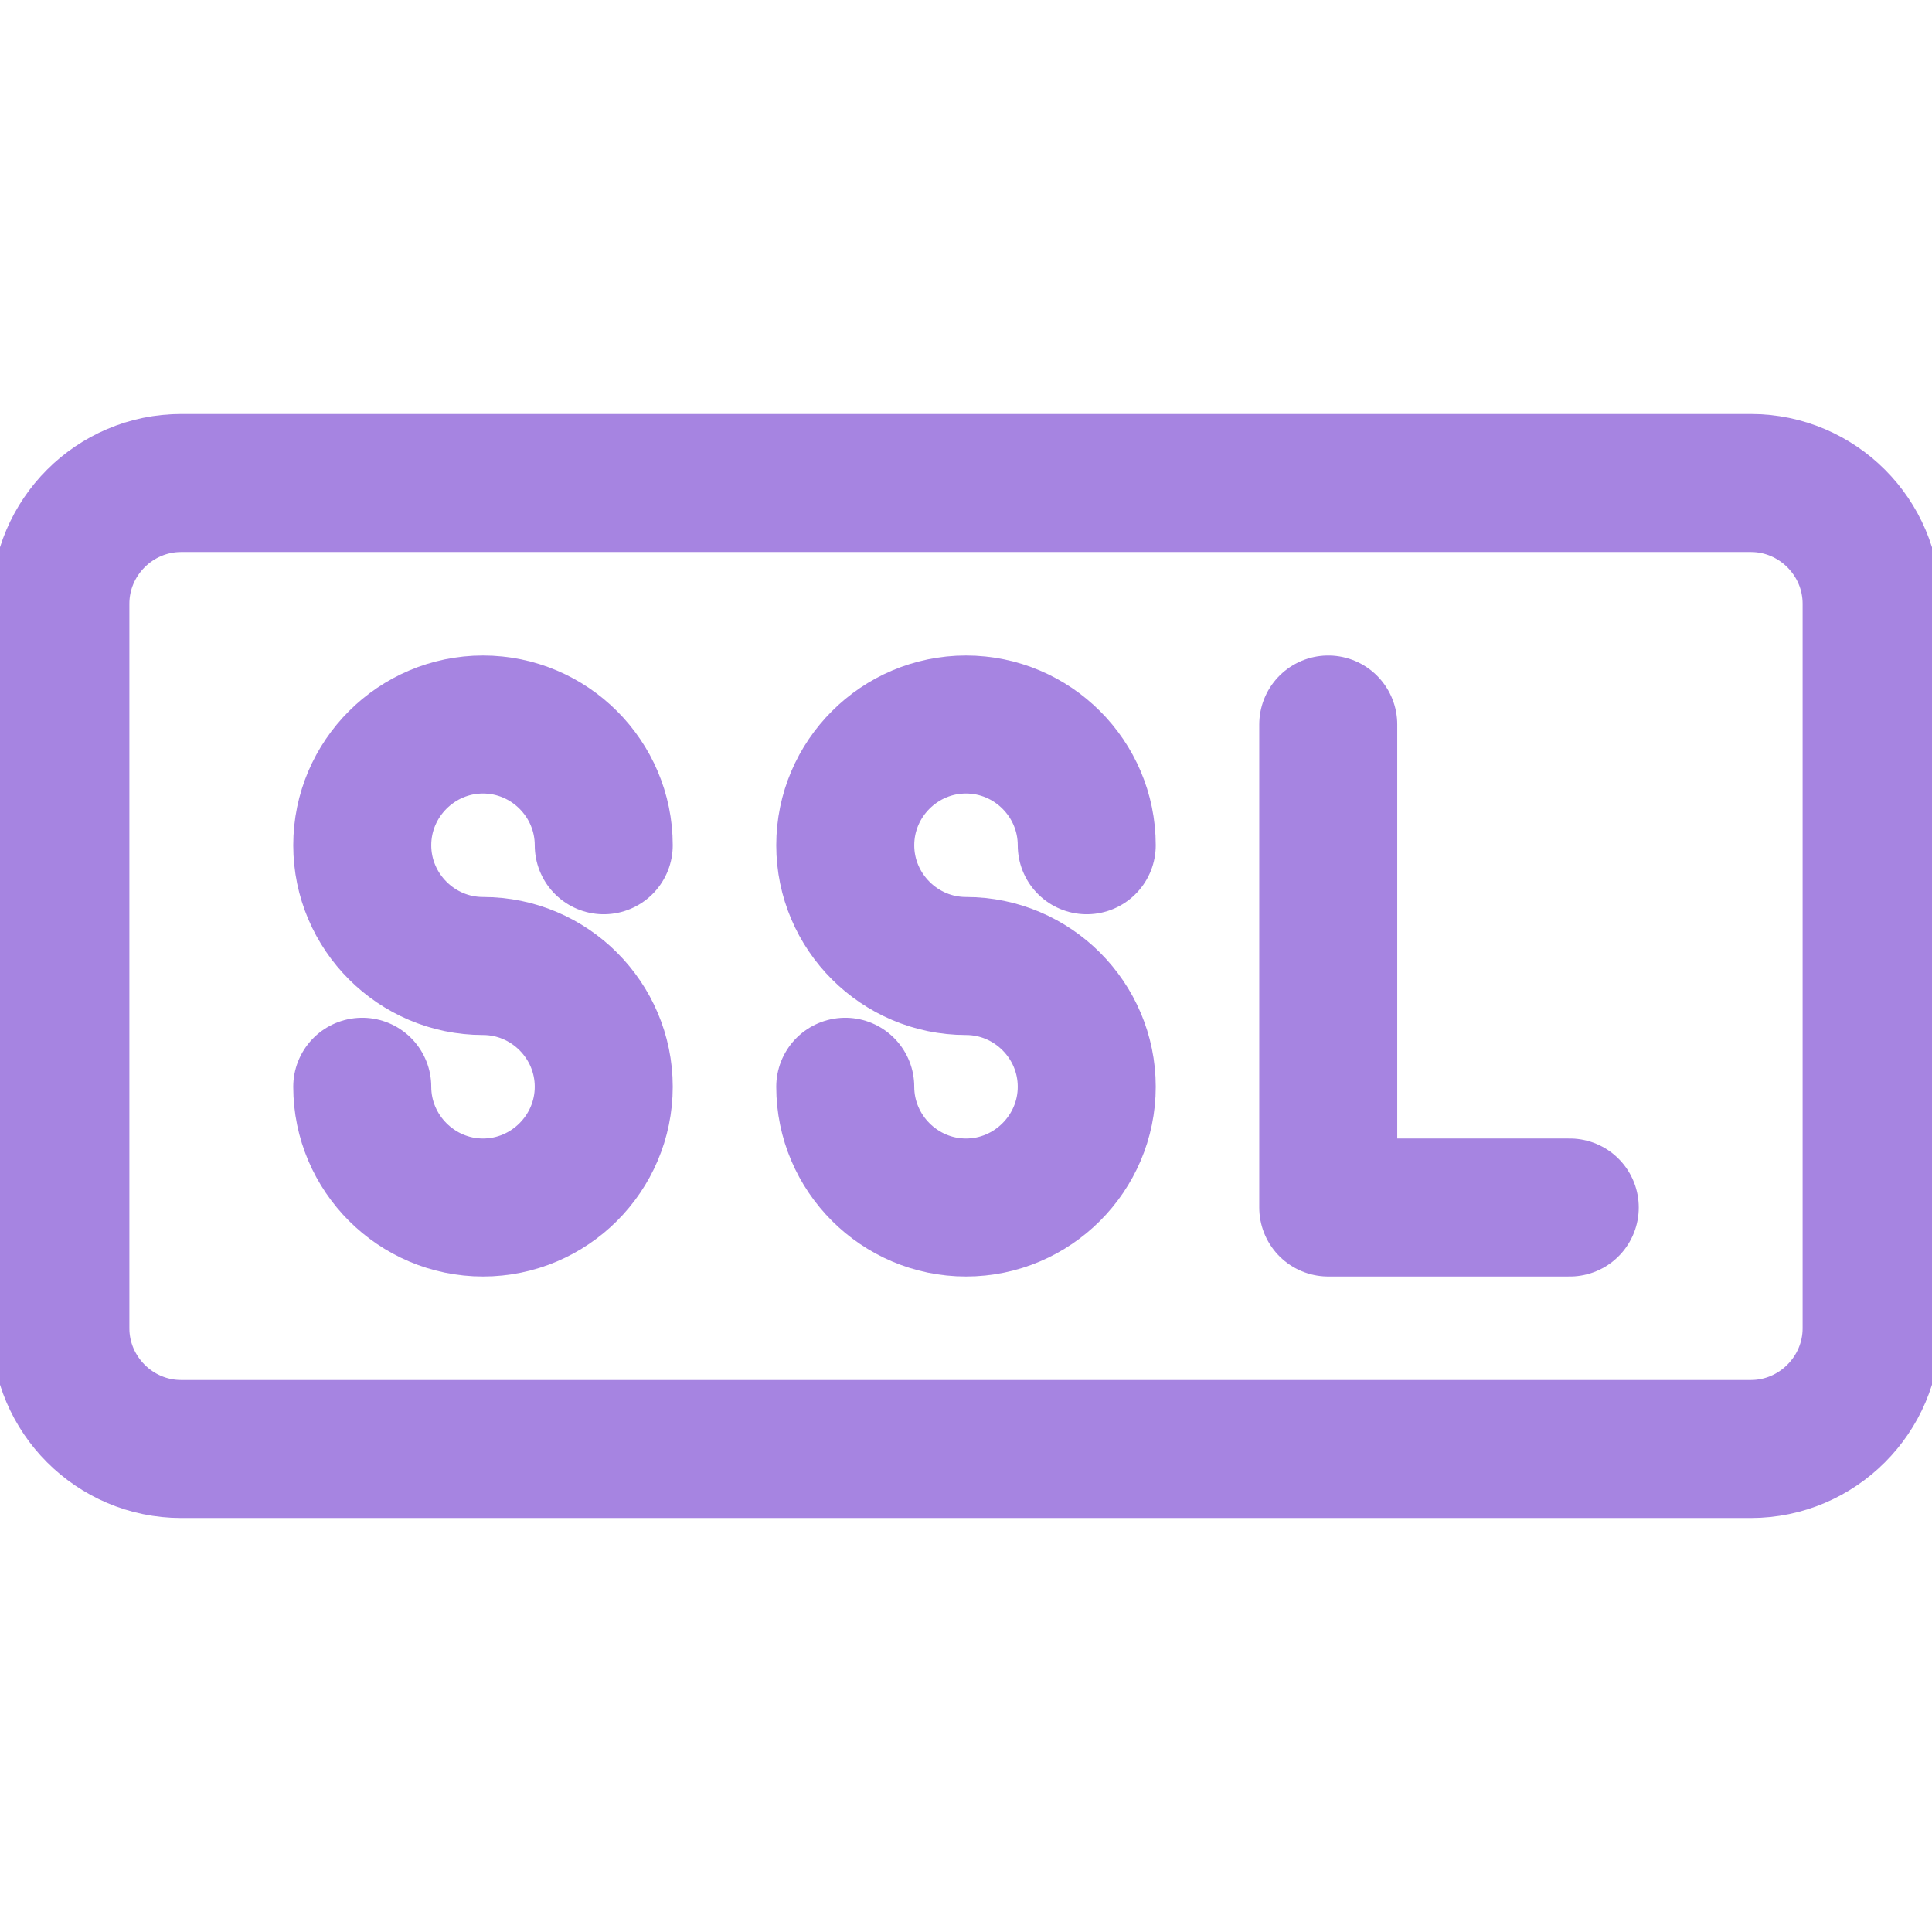 <svg width="28" height="28" viewBox="0 0 28 28" fill="none" xmlns="http://www.w3.org/2000/svg">
<g clip-path="url(#clip0_494_7609)">
<path d="M19.25 10.5V17.5H22.75" stroke="#A684E1" stroke-width="2" stroke-miterlimit="10" stroke-linecap="round" stroke-linejoin="round"/>
<path d="M25.375 21H2.625C1.663 21 0.875 20.212 0.875 19.25V8.75C0.875 7.787 1.663 7 2.625 7H25.375C26.337 7 27.125 7.787 27.125 8.75V19.25C27.125 20.212 26.337 21 25.375 21Z" stroke="#A684E1" stroke-width="2" stroke-miterlimit="10" stroke-linecap="round" stroke-linejoin="round"/>
<path d="M8.75 12.25C8.75 11.287 7.963 10.5 7 10.5C6.037 10.5 5.25 11.287 5.25 12.25C5.25 13.213 6.037 14 7 14C7.963 14 8.75 14.787 8.75 15.75C8.75 16.712 7.963 17.5 7 17.5C6.037 17.5 5.25 16.712 5.25 15.75" stroke="#A684E1" stroke-width="2" stroke-miterlimit="10" stroke-linecap="round" stroke-linejoin="round"/>
<path d="M15.75 12.25C15.75 11.287 14.963 10.5 14 10.5C13.037 10.5 12.25 11.287 12.25 12.25C12.25 13.213 13.037 14 14 14C14.963 14 15.75 14.787 15.75 15.75C15.75 16.712 14.963 17.5 14 17.5C13.037 17.5 12.25 16.712 12.25 15.75" stroke="#A684E1" stroke-width="2" stroke-miterlimit="10" stroke-linecap="round" stroke-linejoin="round"/>
</g>
<defs>
<clipPath id="clip0_494_7609">
<rect width="28" height="28" fill="white"/>
</clipPath>
</defs>
</svg>
